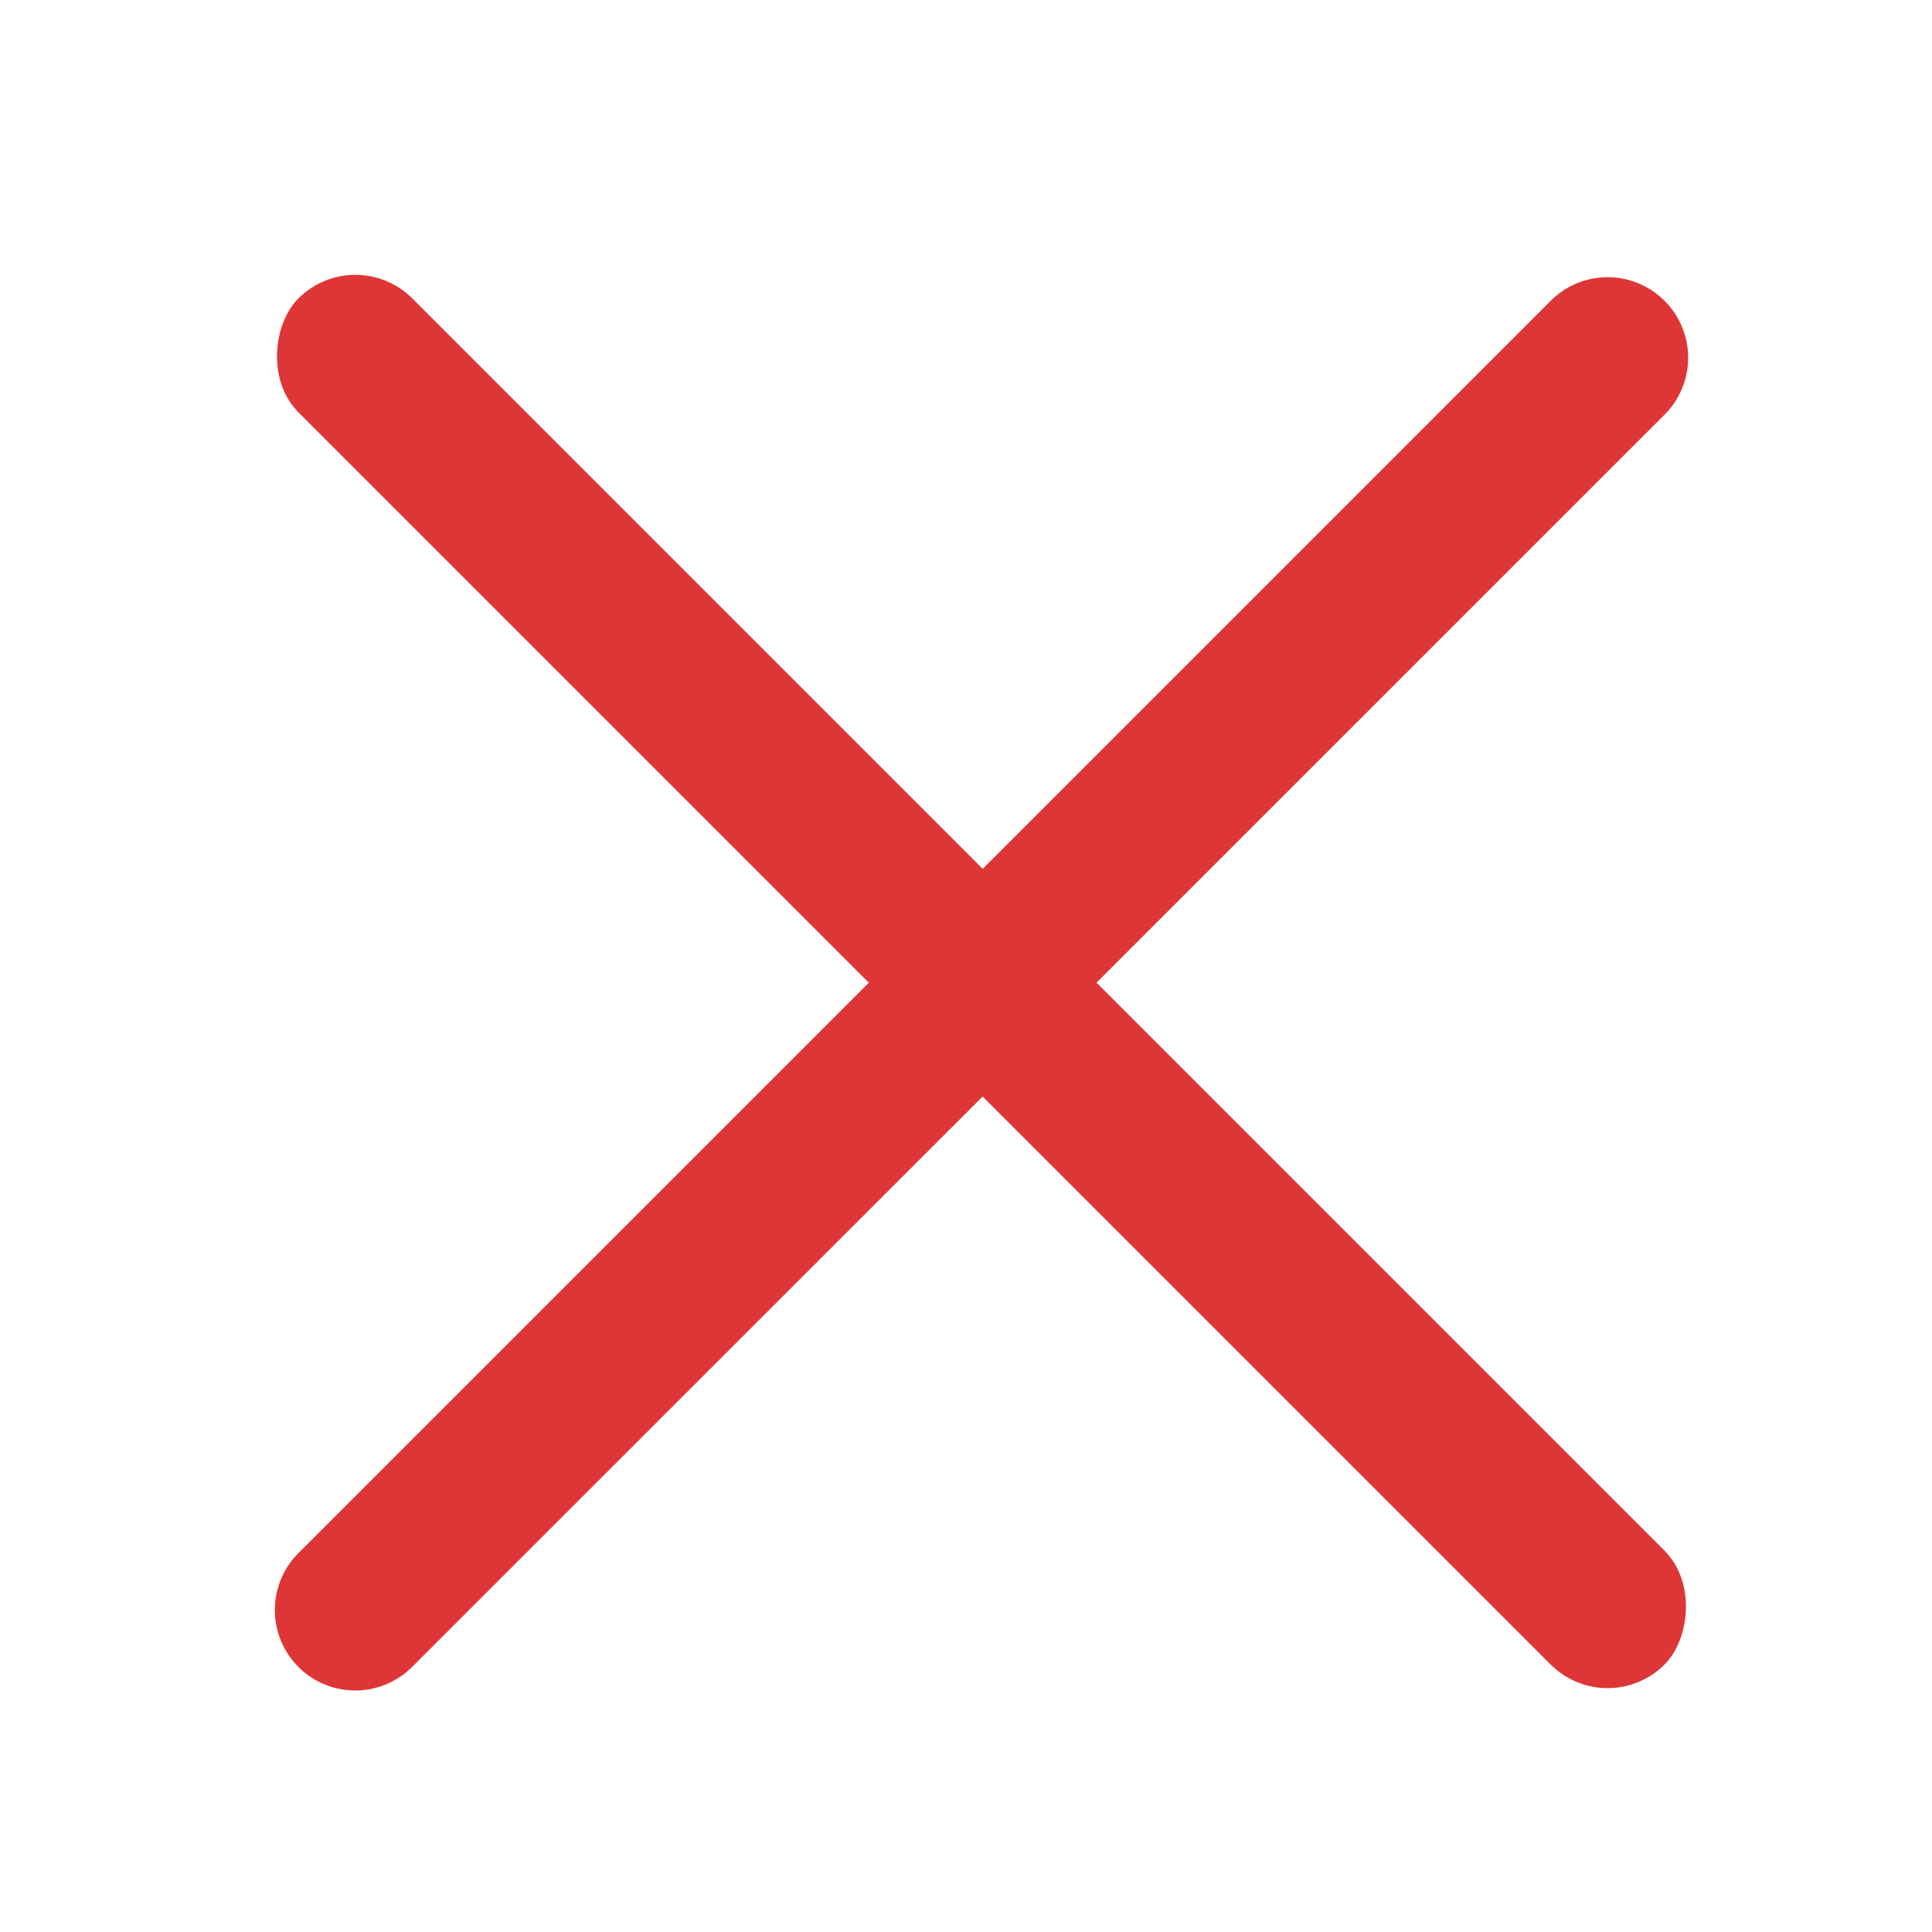<svg width="24" height="24" fill="none" xmlns="http://www.w3.org/2000/svg"><rect x="4.414" y="3" width="24" height="2" rx="1" transform="rotate(45 4.414 3)" fill="#DE3636"/><path d="M3.707 20.707a1 1 0 010-1.414L19.263 3.737a1 1 0 111.415 1.414L5.12 20.707a1 1 0 01-1.414 0z" fill="#DE3636"/></svg>